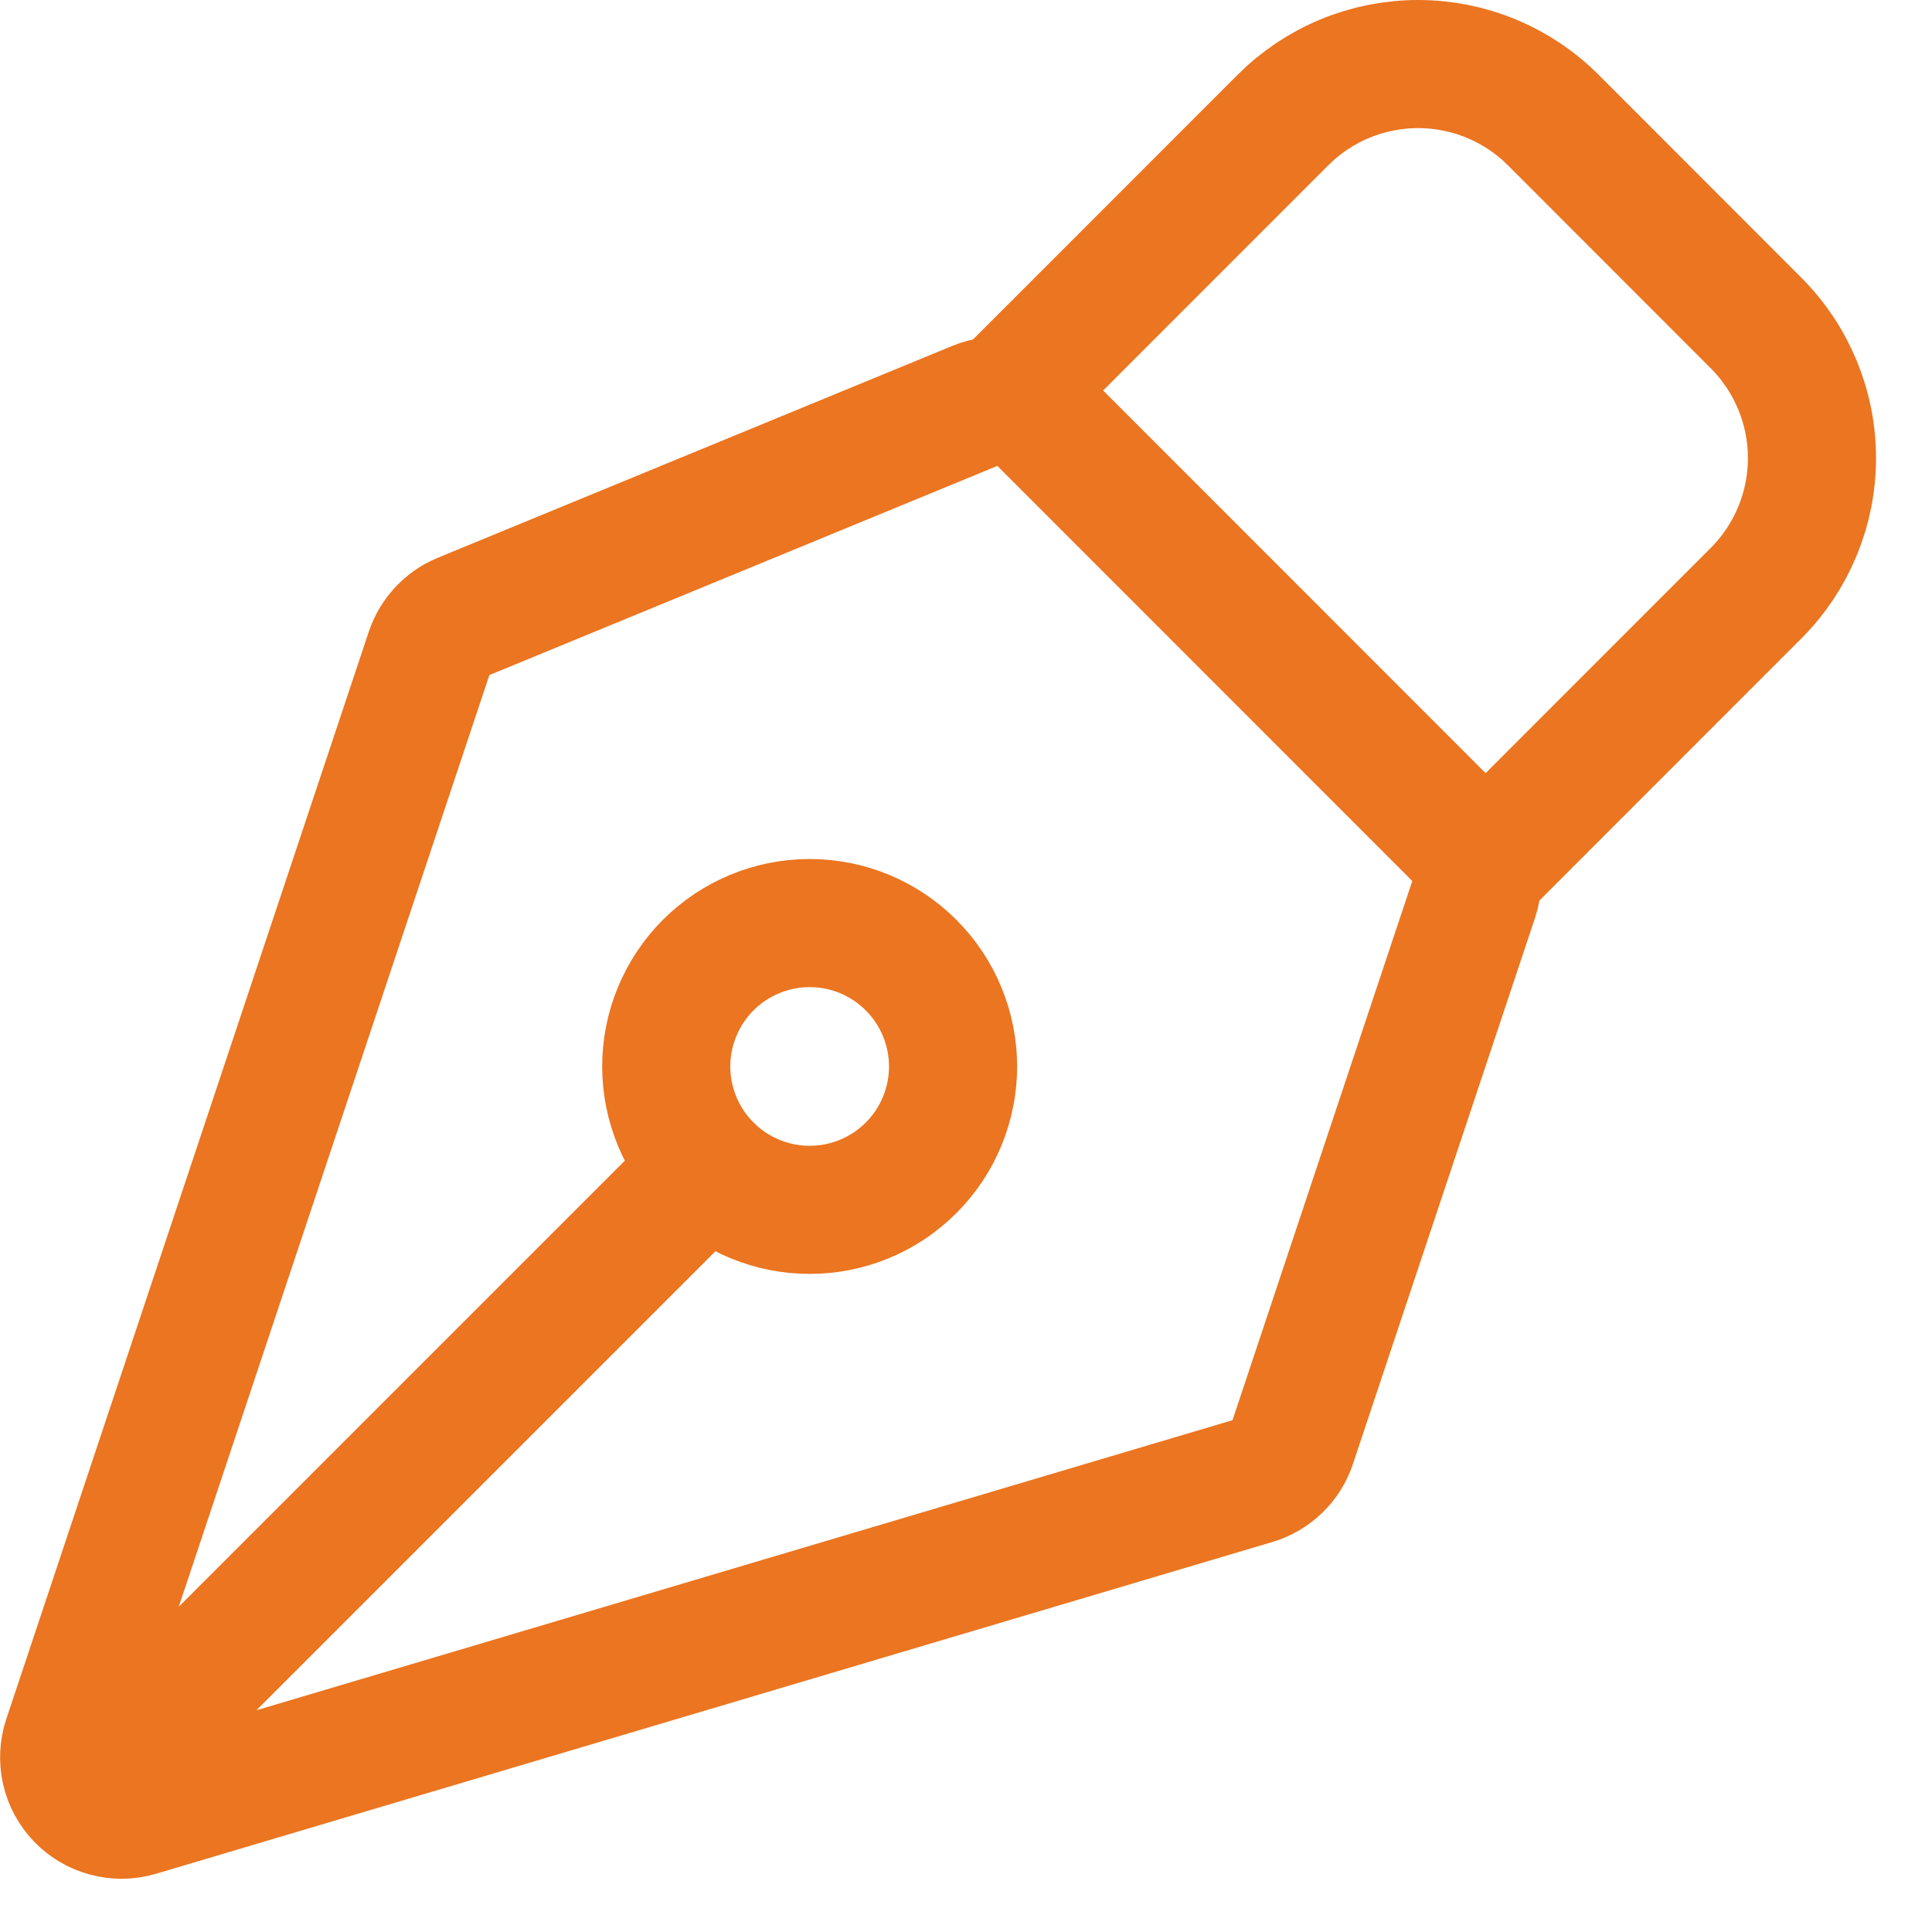<svg width="32" height="32" viewBox="0 0 32 32" fill="none" xmlns="http://www.w3.org/2000/svg">
<path d="M1.654 29.42L11.731 19.343M24.42 14.863L21.403 23.911C21.355 24.056 21.273 24.188 21.163 24.294C21.053 24.401 20.92 24.479 20.773 24.523L2.283 30.018C2.116 30.068 1.939 30.071 1.771 30.026C1.603 29.982 1.45 29.893 1.33 29.768C1.209 29.643 1.125 29.488 1.086 29.318C1.048 29.149 1.056 28.972 1.111 28.807L7.115 10.798C7.158 10.669 7.229 10.55 7.322 10.451C7.414 10.351 7.528 10.272 7.654 10.22L16.183 6.708C16.357 6.637 16.547 6.618 16.731 6.655C16.915 6.691 17.084 6.782 17.217 6.914L24.19 13.89C24.315 14.015 24.402 14.172 24.443 14.344C24.483 14.516 24.475 14.695 24.42 14.863Z" stroke="#EB7520" stroke-width="2.122" stroke-linecap="round" stroke-linejoin="round"/>
<path d="M24.607 14.306L29.085 9.826C29.678 9.233 30.012 8.427 30.012 7.588C30.012 6.748 29.678 5.943 29.085 5.349L25.728 1.989C25.434 1.695 25.085 1.461 24.7 1.302C24.316 1.143 23.904 1.061 23.488 1.061C23.072 1.061 22.66 1.143 22.276 1.302C21.892 1.461 21.543 1.695 21.249 1.989L16.771 6.468M15.089 15.984C14.869 15.764 14.607 15.589 14.319 15.469C14.031 15.35 13.722 15.289 13.41 15.289C13.098 15.289 12.789 15.35 12.501 15.47C12.213 15.589 11.951 15.764 11.73 15.985C11.51 16.206 11.335 16.467 11.216 16.756C11.096 17.044 11.035 17.353 11.035 17.665C11.035 17.977 11.097 18.285 11.216 18.573C11.336 18.862 11.511 19.123 11.731 19.344C12.177 19.789 12.781 20.039 13.411 20.039C14.041 20.039 14.645 19.789 15.09 19.343C15.536 18.898 15.786 18.293 15.786 17.663C15.785 17.034 15.535 16.429 15.089 15.984Z" stroke="#EB7520" stroke-width="2.122" stroke-linecap="round" stroke-linejoin="round"/>
</svg>
